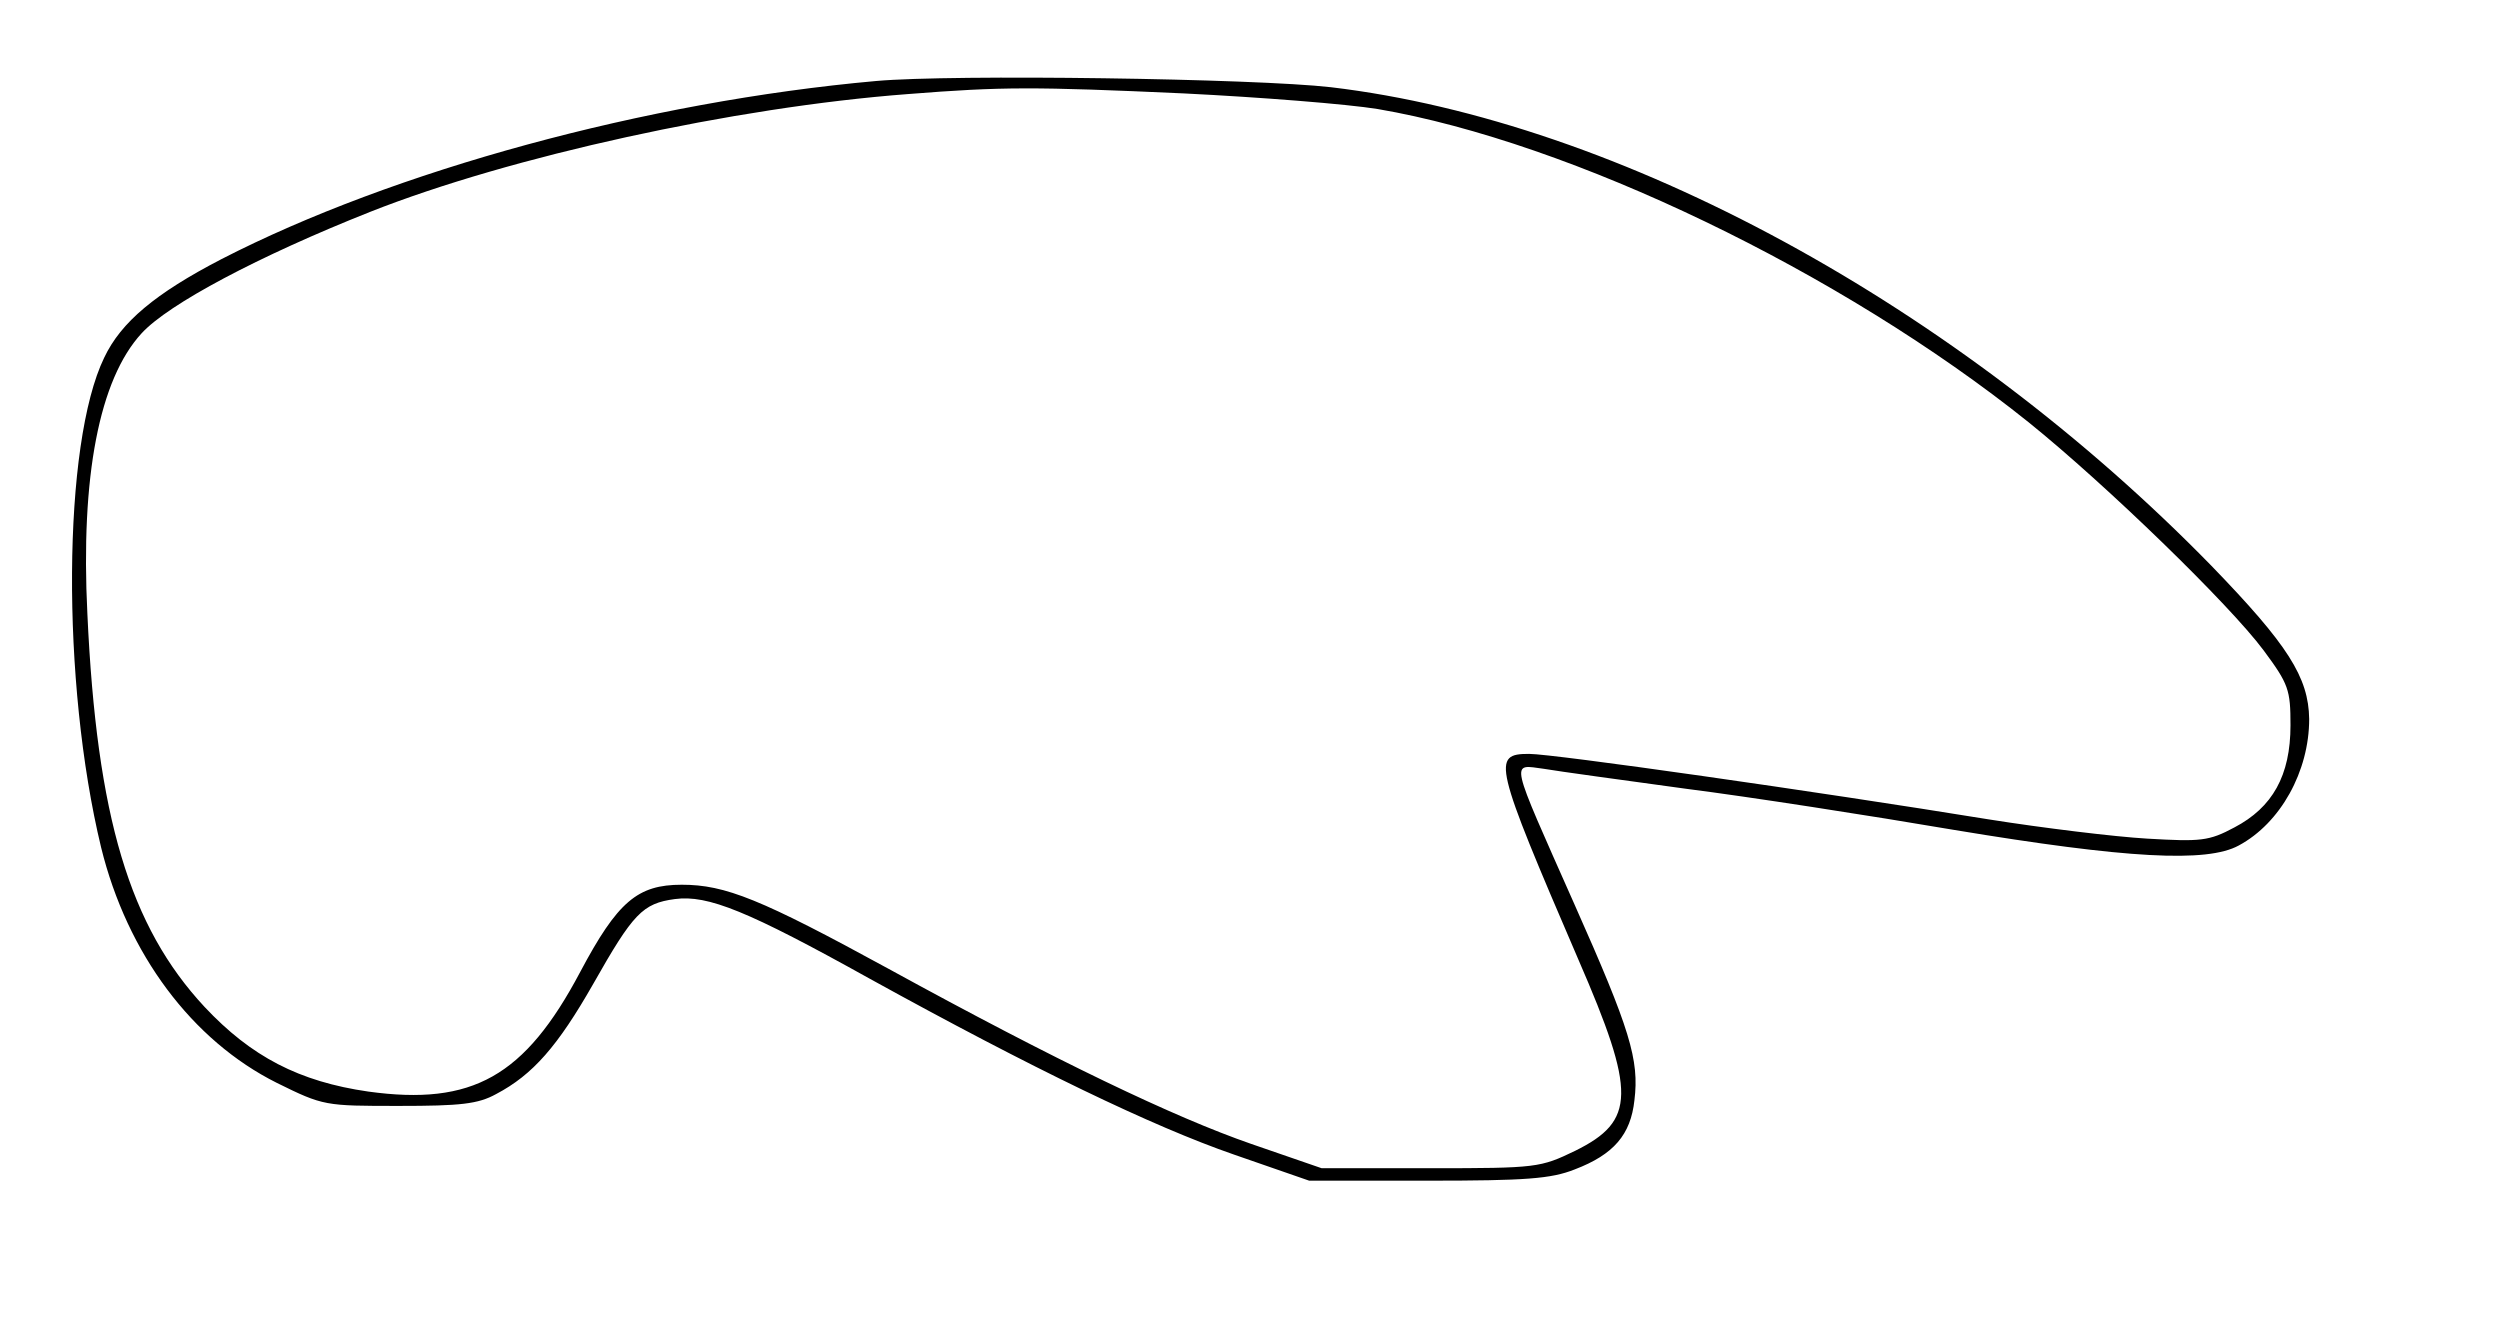 <?xml version="1.0" encoding="UTF-8" standalone="yes"?>
<svg version="1.0" xmlns="http://www.w3.org/2000/svg" width="300pt" height="160pt" viewBox="0 0 400 214" preserveAspectRatio="xMidYMid meet">
  <g transform="translate(0,214) scale(0.1,-0.1)" fill="#000000" stroke="none">
    <path d="M1400 2010 c-369 -33 -775 -144 -1051 -286 -106 -55 -161 -101 -188
-158 -67 -138 -69 -521 -5 -786 42 -171 146 -310 282 -378 75 -37 77 -37 196
-37 99 0 127 3 156 19 59 31 99 77 156 177 64 113 79 129 131 136 53 7 117
-19 313 -128 261 -144 454 -237 584 -282 l121 -42 190 0 c158 0 198 3 236 18
63 24 90 56 96 111 8 65 -7 114 -96 314 -106 239 -103 225 -49 218 23 -4 126
-18 228 -32 102 -13 295 -43 430 -66 277 -46 406 -53 457 -25 67 36 113 119
113 203 -1 67 -34 119 -157 246 -408 418 -950 713 -1413 768 -122 14 -607 21
-730 10z m495 -20 c121 -6 261 -17 310 -25 310 -53 743 -261 1045 -503 124
-100 322 -292 377 -366 40 -54 43 -63 43 -120 0 -81 -29 -132 -90 -164 -41
-22 -54 -23 -140 -18 -52 3 -167 17 -255 31 -277 45 -698 105 -737 105 -60 0
-57 -14 79 -330 93 -214 92 -259 -5 -307 -56 -27 -61 -28 -232 -28 l-175 0
-113 39 c-124 43 -312 133 -582 281 -205 112 -262 135 -332 135 -71 0 -103
-27 -163 -140 -89 -168 -173 -215 -340 -192 -111 16 -188 56 -263 136 -120
129 -173 304 -188 631 -11 220 19 376 87 450 43 47 188 124 367 195 225 89
585 168 863 189 152 12 201 12 444 1z"/>
  </g>
</svg>